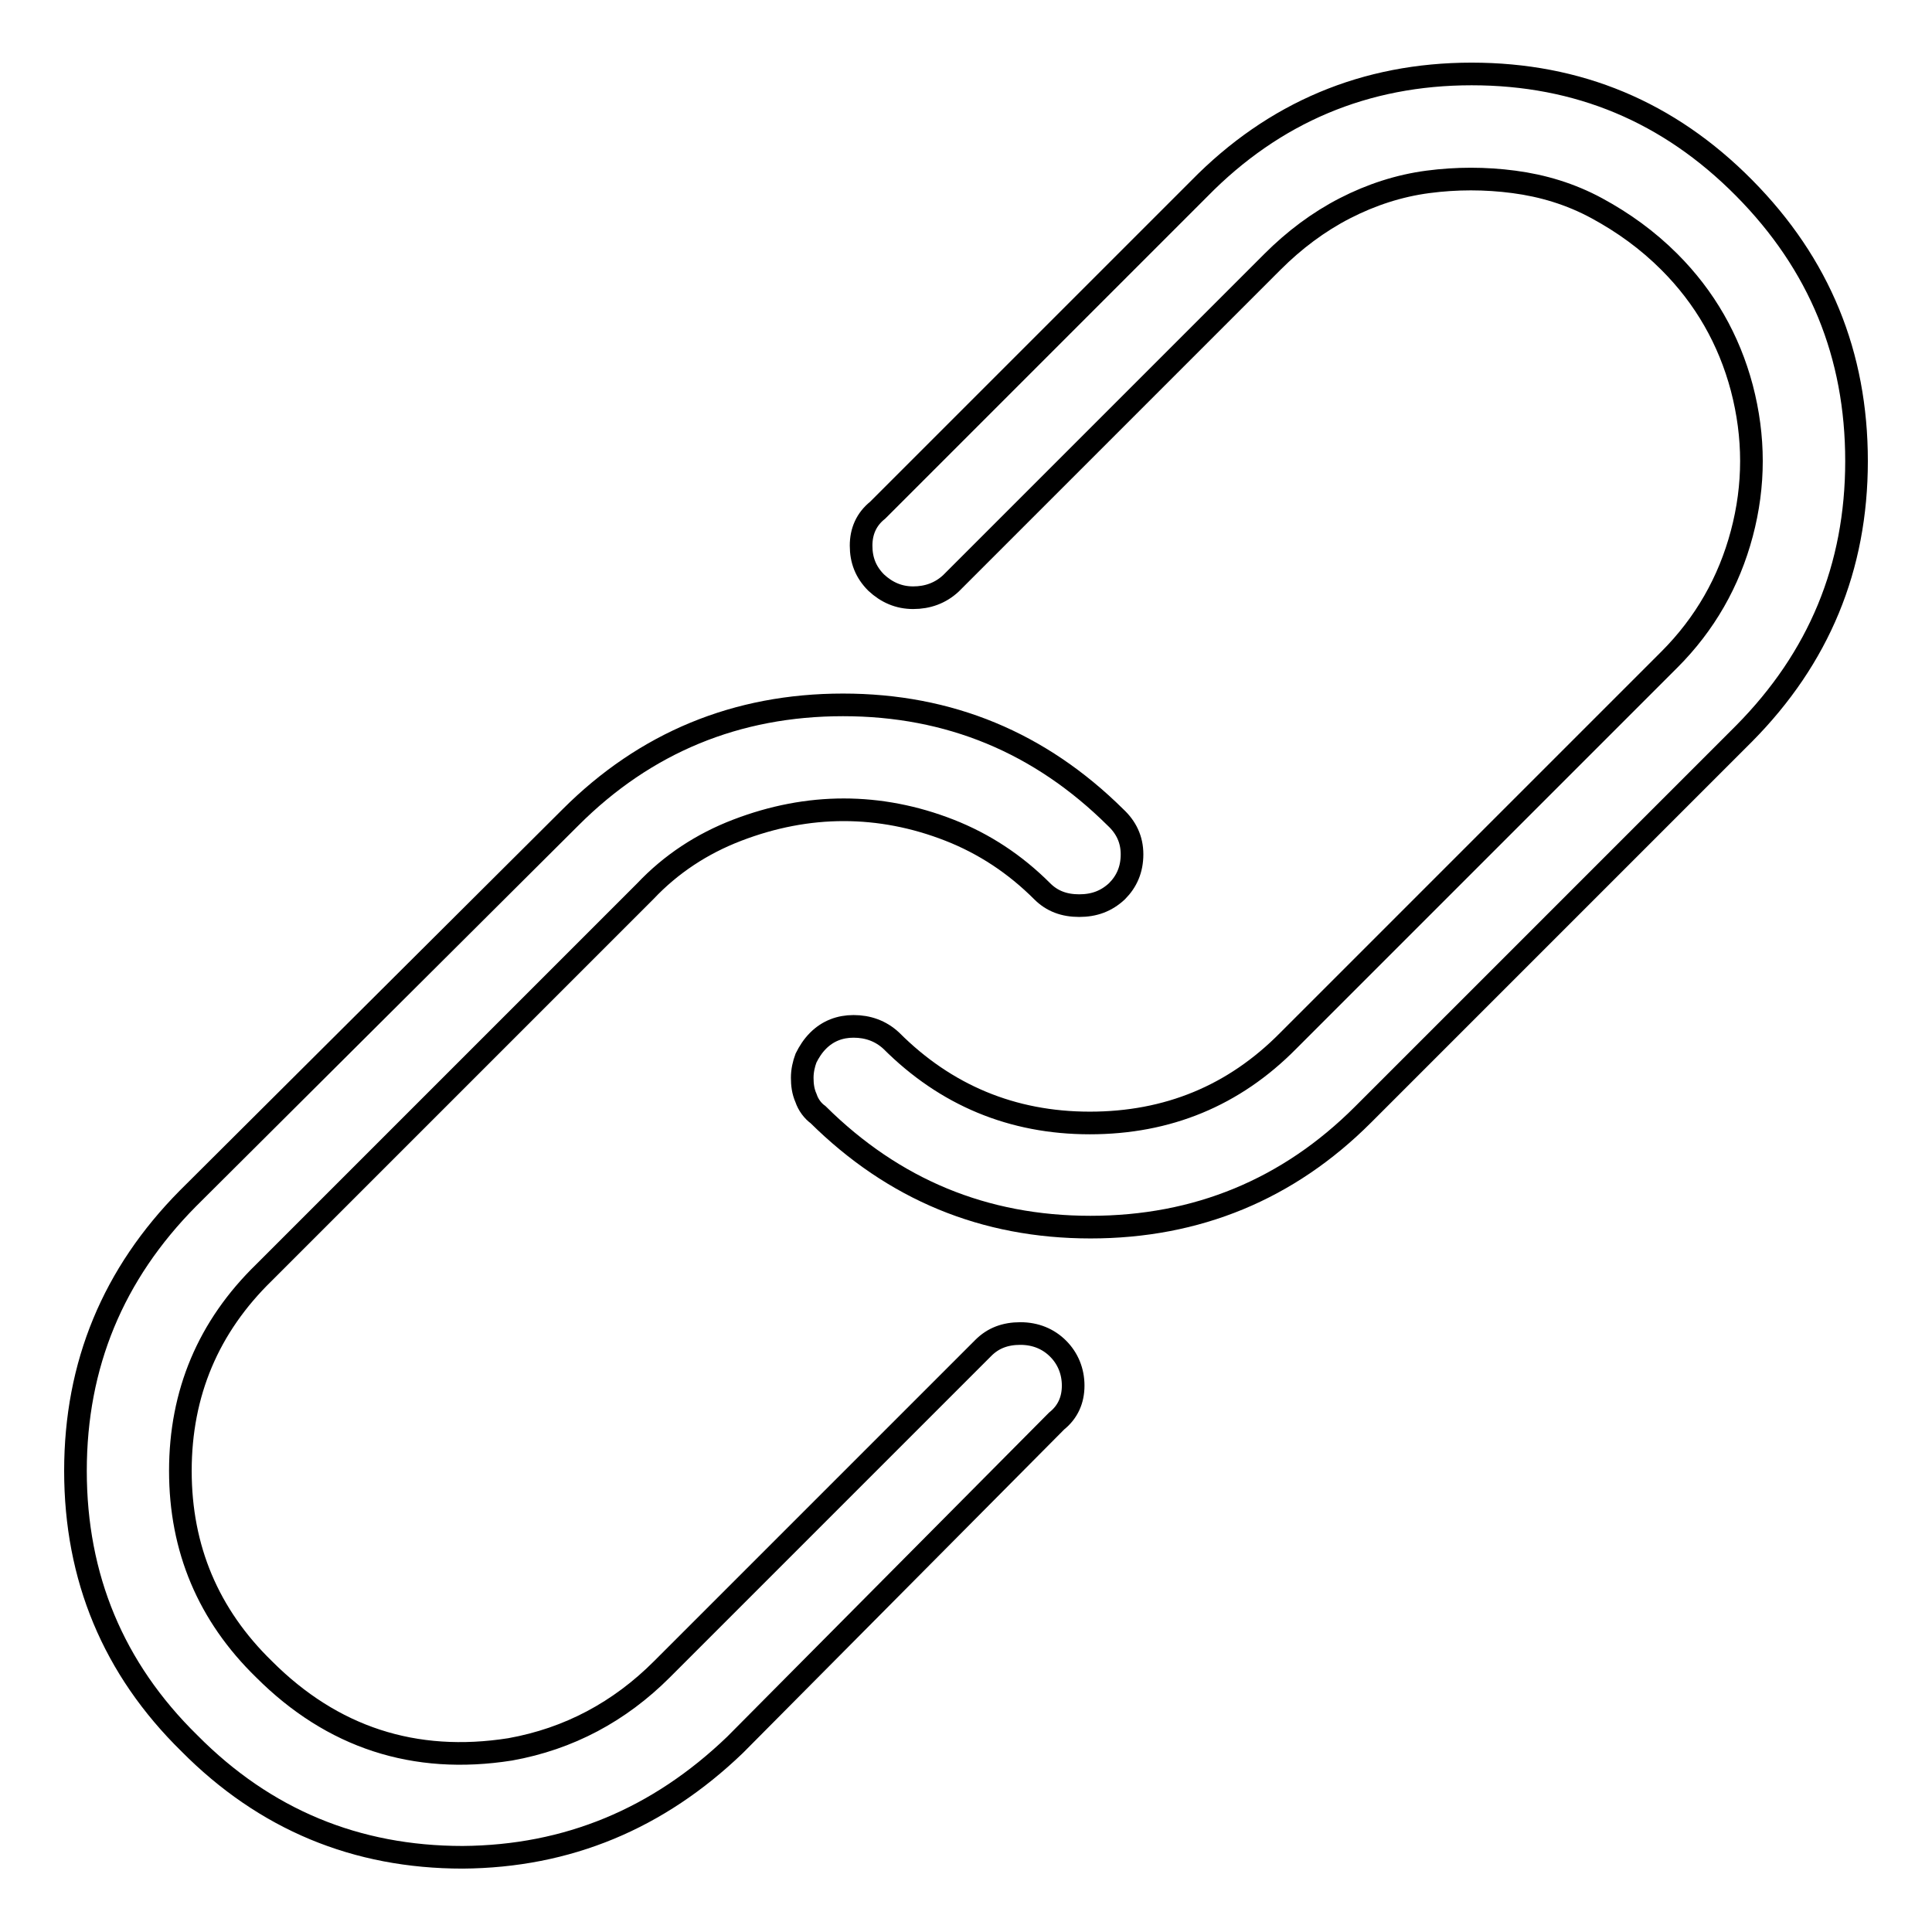 <?xml version="1.0" encoding="utf-8"?>
<!-- Svg Vector Icons : http://www.onlinewebfonts.com/icon -->
<!DOCTYPE svg PUBLIC "-//W3C//DTD SVG 1.1//EN" "http://www.w3.org/Graphics/SVG/1.1/DTD/svg11.dtd">
<svg version="1.1" xmlns="http://www.w3.org/2000/svg" xmlns:xlink="http://www.w3.org/1999/xlink" x="0px" y="0px" viewBox="0 0 256 256" enable-background="new 0 0 256 256" xml:space="preserve">
<g> <path stroke-width="3" fill-opacity="0" stroke="#000000"  d="M144.5,162.6c-14.1,0-26.1-5-36.1-14.9c-0.7-0.5-1.3-1.3-1.6-2.2c-0.4-0.9-0.5-1.8-0.5-2.7 c0-0.9,0.2-1.8,0.5-2.6c0.4-0.8,0.9-1.6,1.6-2.3c1.3-1.3,2.9-1.9,4.7-1.9c1.9,0,3.6,0.6,5,1.9c7.2,7.2,16,10.9,26.3,10.9 c10.3,0,19.1-3.6,26.3-10.9l50.5-50.5c4.7-4.7,7.9-10.3,9.6-16.7c1.7-6.4,1.7-12.8,0-19.3c-1.7-6.4-4.9-12-9.6-16.7 c-2.9-2.9-6.1-5.2-9.6-7.1s-7.2-3-11-3.5c-3.8-0.5-7.6-0.5-11.4,0c-3.8,0.5-7.5,1.7-11,3.5c-3.5,1.8-6.7,4.2-9.6,7.1l-42.6,42.6 c-1.4,1.3-3.1,1.9-5,1.9c-1.9,0-3.5-0.7-4.9-2c-1.4-1.4-2-3-2-4.9c0-1.9,0.7-3.5,2.2-4.7L158.9,25c9.9-10.1,22-15.2,36.1-15.2 s26.1,5,36.1,15.1S246,47,246,61.1c0,14.1-5,26.1-14.9,36.1l-50.5,50.5C170.7,157.6,158.6,162.6,144.5,162.6L144.5,162.6z  M61.3,246.1c-14.1,0-26.2-5-36.2-15.1C15,221.1,10,209,10,194.9s5-26.1,14.9-36.1l50.7-50.5c9.9-9.9,22-14.9,36.1-14.9 c14.1,0,26.1,5,36.1,14.9c1.4,1.3,2.2,2.9,2.2,4.9c0,2-0.7,3.6-2,4.9c-1.4,1.3-3,1.9-5,1.9c-2,0-3.6-0.6-4.9-1.9 c-3.6-3.6-7.7-6.3-12.3-8.1c-4.6-1.8-9.3-2.7-14-2.7c-4.7,0-9.4,0.9-14.1,2.7c-4.7,1.8-8.8,4.5-12.2,8.1L35,168.6 c-7.4,7.2-11.1,16-11.1,26.3c0,10.3,3.7,19.1,11.1,26.3c9,9,19.9,12.6,32.6,10.6c7.8-1.4,14.5-5,20.1-10.6l42.6-42.6 c1.3-1.3,2.9-1.9,4.9-1.9c2,0,3.7,0.7,5,2s2,3,2,4.9s-0.7,3.5-2.2,4.7l-42.6,42.9C87.2,241,75.2,246,61.3,246.1L61.3,246.1z"/></g>
</svg>